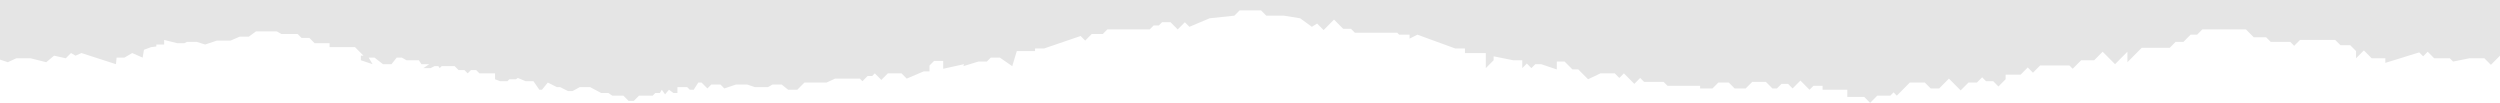 <svg width="1920" height="79" viewBox="0 0 1920 79" fill="none" xmlns="http://www.w3.org/2000/svg">
<path d="M6.003 47.78L0 45.766V0H1920V42.745L1913 49.794L1907.99 44.759H1896.49L1883.98 47.277L1881.48 44.759H1869.47L1864.47 39.723L1860.97 43.248L1857.97 40.227L1831.95 48.284V44.759H1821.45L1815.45 38.716L1809.44 44.759V39.22L1804.94 34.688H1797.44L1793.43 30.66H1766.42L1761.92 35.191L1758.92 32.17H1743.91L1740.41 28.645H1730.9L1724.9 22.603H1691.38L1687.38 26.631H1682.38L1676.87 32.17H1670.87L1666.37 36.702H1644.86L1633.85 47.78V39.723L1624.35 49.291L1614.84 39.723L1608.34 46.27H1598.33L1591.83 52.816L1589.33 50.298H1566.82L1561.31 55.837L1557.31 51.809L1551.81 57.347H1540.3V60.872L1534.8 66.411L1530.8 62.383H1525.29L1522.29 59.362L1518.29 63.39H1511.79L1505.78 69.433L1496.78 60.369L1489.28 67.922H1482.77L1478.27 63.39H1466.76L1456.76 73.461L1454.26 70.943L1451.76 73.461H1441.75L1436.25 79L1431.75 74.468H1418.74V68.929H1399.73V65.908H1392.73L1389.72 68.929L1382.72 61.88L1376.72 67.922L1373.22 64.397H1368.21L1364.71 67.922H1361.21L1356.21 62.886H1345.7L1340.7 67.922H1332.19L1327.69 63.39H1319.69L1315.19 67.922H1305.68V65.908H1280.67L1277.67 62.886H1262.66L1259.66 59.865L1255.15 64.397L1247.15 56.34L1243.65 59.865L1240.15 56.34H1229.14L1219.64 60.872L1212.13 53.319H1207.63L1201.63 47.277H1195.62V53.319L1183.62 49.291H1179.11L1176.11 52.312L1172.61 48.787L1169.11 52.312V46.27H1162.11L1147.1 43.248V46.27L1141.09 52.312V40.73H1125.09V37.206H1117.58L1088.57 26.631L1082.56 29.652V26.631H1074.56L1073.06 25.12H1040.54L1037.54 22.099H1031.54L1024.53 15.05L1016.53 23.106L1011.53 18.071L1007.52 20.589L998.52 14.043L986.014 12.028H972.507L968.505 8H951.996L947.994 12.028L928.984 14.043L913.476 20.589L909.974 17.064L904.471 22.603L898.968 17.064H892.465L889.964 19.581H885.962L882.96 22.603H850.443L846.941 26.128H838.437L833.434 31.163L829.932 27.638L801.918 37.206H794.914V39.22H780.907L777.405 50.801L767.9 44.255H760.896L757.895 47.277H751.391L739.885 50.801L740.386 49.291L724.377 52.816V46.773H717.374L713.872 50.298V54.83H709.37L696.363 60.369L692.361 56.34H681.855L676.853 61.376L671.85 56.34L669.849 58.355H666.347L662.345 62.383L660.344 60.369H641.334L634.831 63.39H617.822L612.319 68.929H605.315L600.313 64.901H593.309L589.807 66.915H579.802L573.799 64.901H565.294L556.29 67.922L553.288 64.901H546.285L543.283 67.922L538.781 63.39H536.279L532.778 68.929H529.776L527.775 66.915H520.271V71.447H517.269L513.768 68.929L510.766 72.454L508.265 68.929L506.764 71.447H503.262L501.261 73.461H490.756L486.754 77.489H482.751L478.749 73.461H470.245L467.243 71.447H461.741L453.236 66.915H445.232L439.729 69.936H436.227L430.224 66.915H427.723L420.719 63.39L416.217 68.929H414.216L409.713 62.383H403.71L397.707 59.865L396.206 60.872H391.204L389.703 62.383H384.2L380.198 60.872V56.34H368.192L365.69 53.823H361.688L359.187 56.34L356.686 53.823H352.183L349.182 50.801H339.177L337.676 52.312L336.675 50.801H333.674L330.672 52.312H325.169L329.672 49.291H323.669L321.668 46.27H312.163L308.661 44.255H304.659L300.657 49.291H294.153L287.65 44.255H283.147L286.149 49.291L277.144 46.27V42.745H279.145L272.642 36.199H253.132V33.177H241.626L237.624 29.149H231.621L228.619 26.128H216.113L212.611 24.113H196.602L191.1 28.142H184.096L177.092 31.163H166.587L157.582 34.184L151.079 32.17H143.575L141.574 33.177H136.071L126.066 30.66V34.184H120.063V35.695L116.06 36.199L110.558 38.213L109.557 44.255L101.553 40.73L95.55 44.255H89.547L89.046 49.291L62.533 40.73L58.03 42.745L54.528 40.73L50.526 44.759L41.522 42.745L35.519 47.78L23.512 44.759H12.507L6.003 47.78Z" fill="#E5E5E5"/>
</svg>
